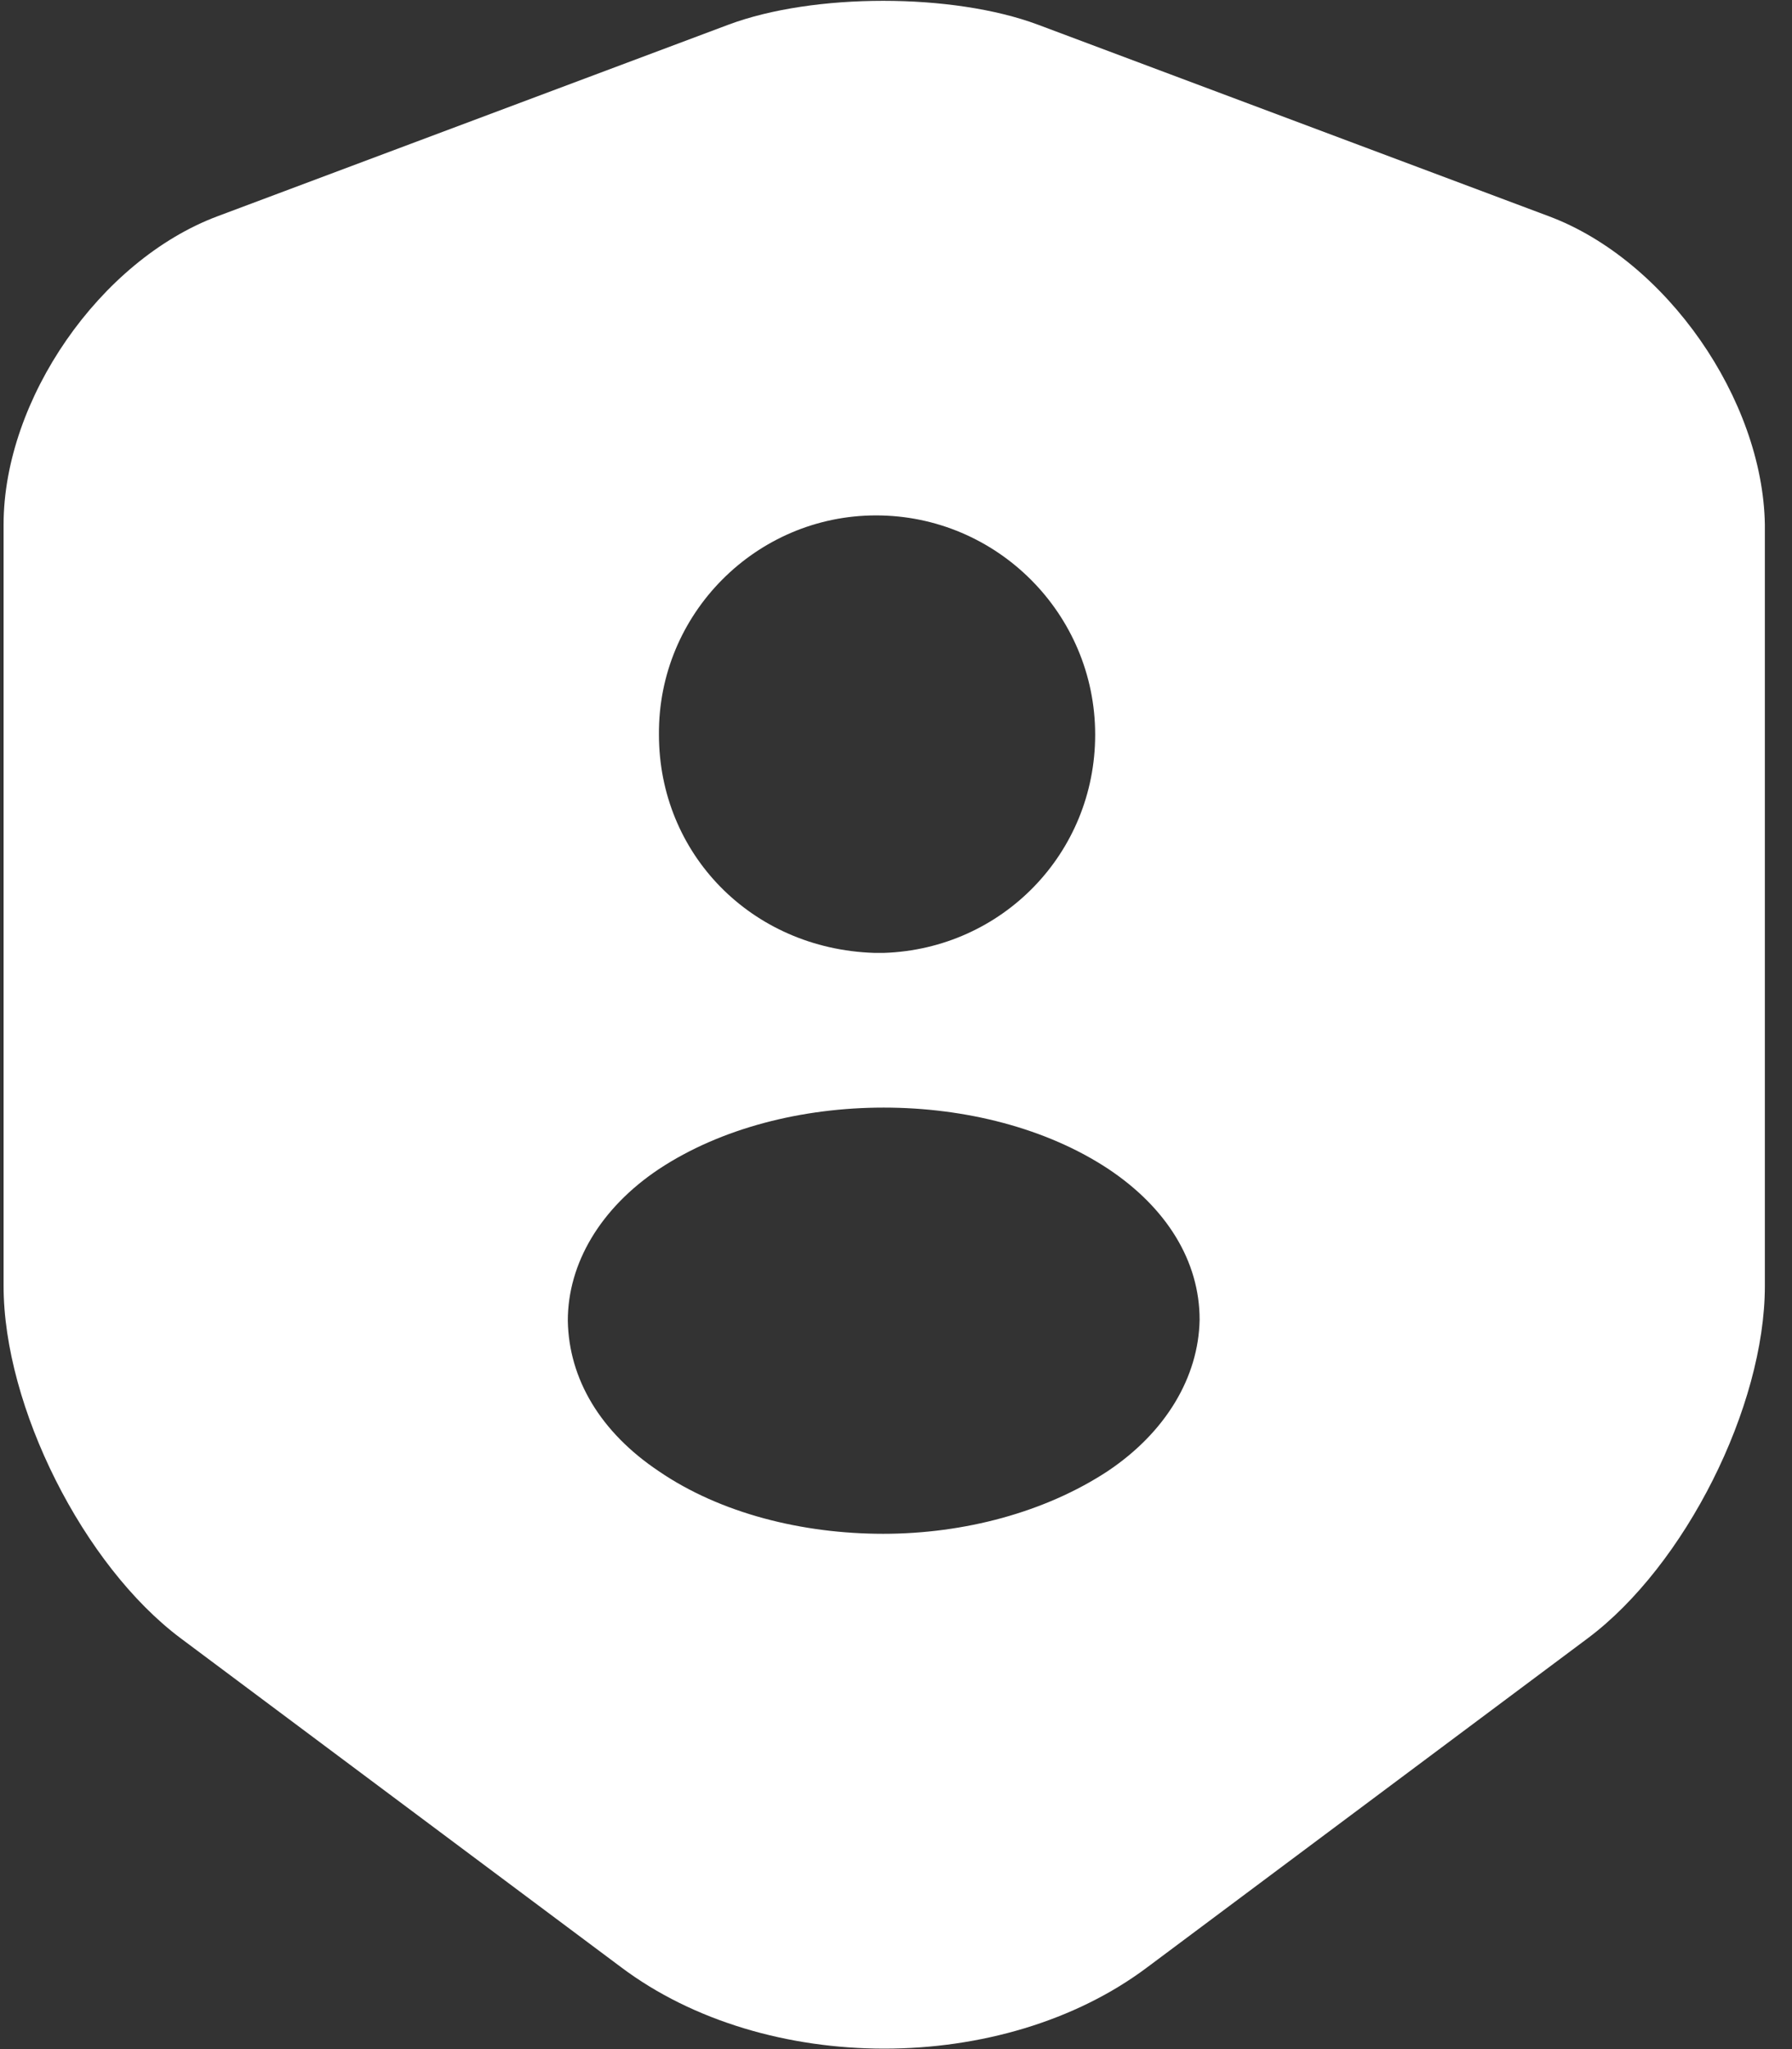<svg width="35" height="40" viewBox="0 0 35 40" fill="none" xmlns="http://www.w3.org/2000/svg">
<rect x="0" y="0" width="35" height="40" fill="#333333" stroke="none"/>
<path d="M30.25 4.221L20.27 0.481C18.61 -0.139 15.89 -0.139 14.23 0.481L4.25 4.221C1.95 5.081 0.07 7.801 0.07 10.241V25.101C0.07 27.461 1.63 30.561 3.53 31.981L12.13 38.401C14.95 40.521 19.59 40.521 22.41 38.401L31.01 31.981C32.91 30.561 34.47 27.461 34.47 25.101V10.241C34.43 7.801 32.55 5.081 30.25 4.221ZM17.11 10.061C19.47 10.061 21.39 11.981 21.39 14.341C21.39 16.661 19.57 18.521 17.27 18.601H17.23H17.19C17.15 18.601 17.11 18.601 17.07 18.601C14.67 18.521 12.87 16.661 12.87 14.341C12.85 11.981 14.77 10.061 17.11 10.061ZM21.63 28.721C20.41 29.521 18.83 29.941 17.25 29.941C15.67 29.941 14.07 29.541 12.87 28.721C11.73 27.961 11.11 26.921 11.09 25.781C11.09 24.661 11.73 23.581 12.87 22.821C15.29 21.221 19.23 21.221 21.65 22.821C22.79 23.581 23.43 24.621 23.43 25.761C23.41 26.881 22.77 27.961 21.63 28.721Z" fill="white" style="fill:white;fill-opacity:1;"/>
</svg>
